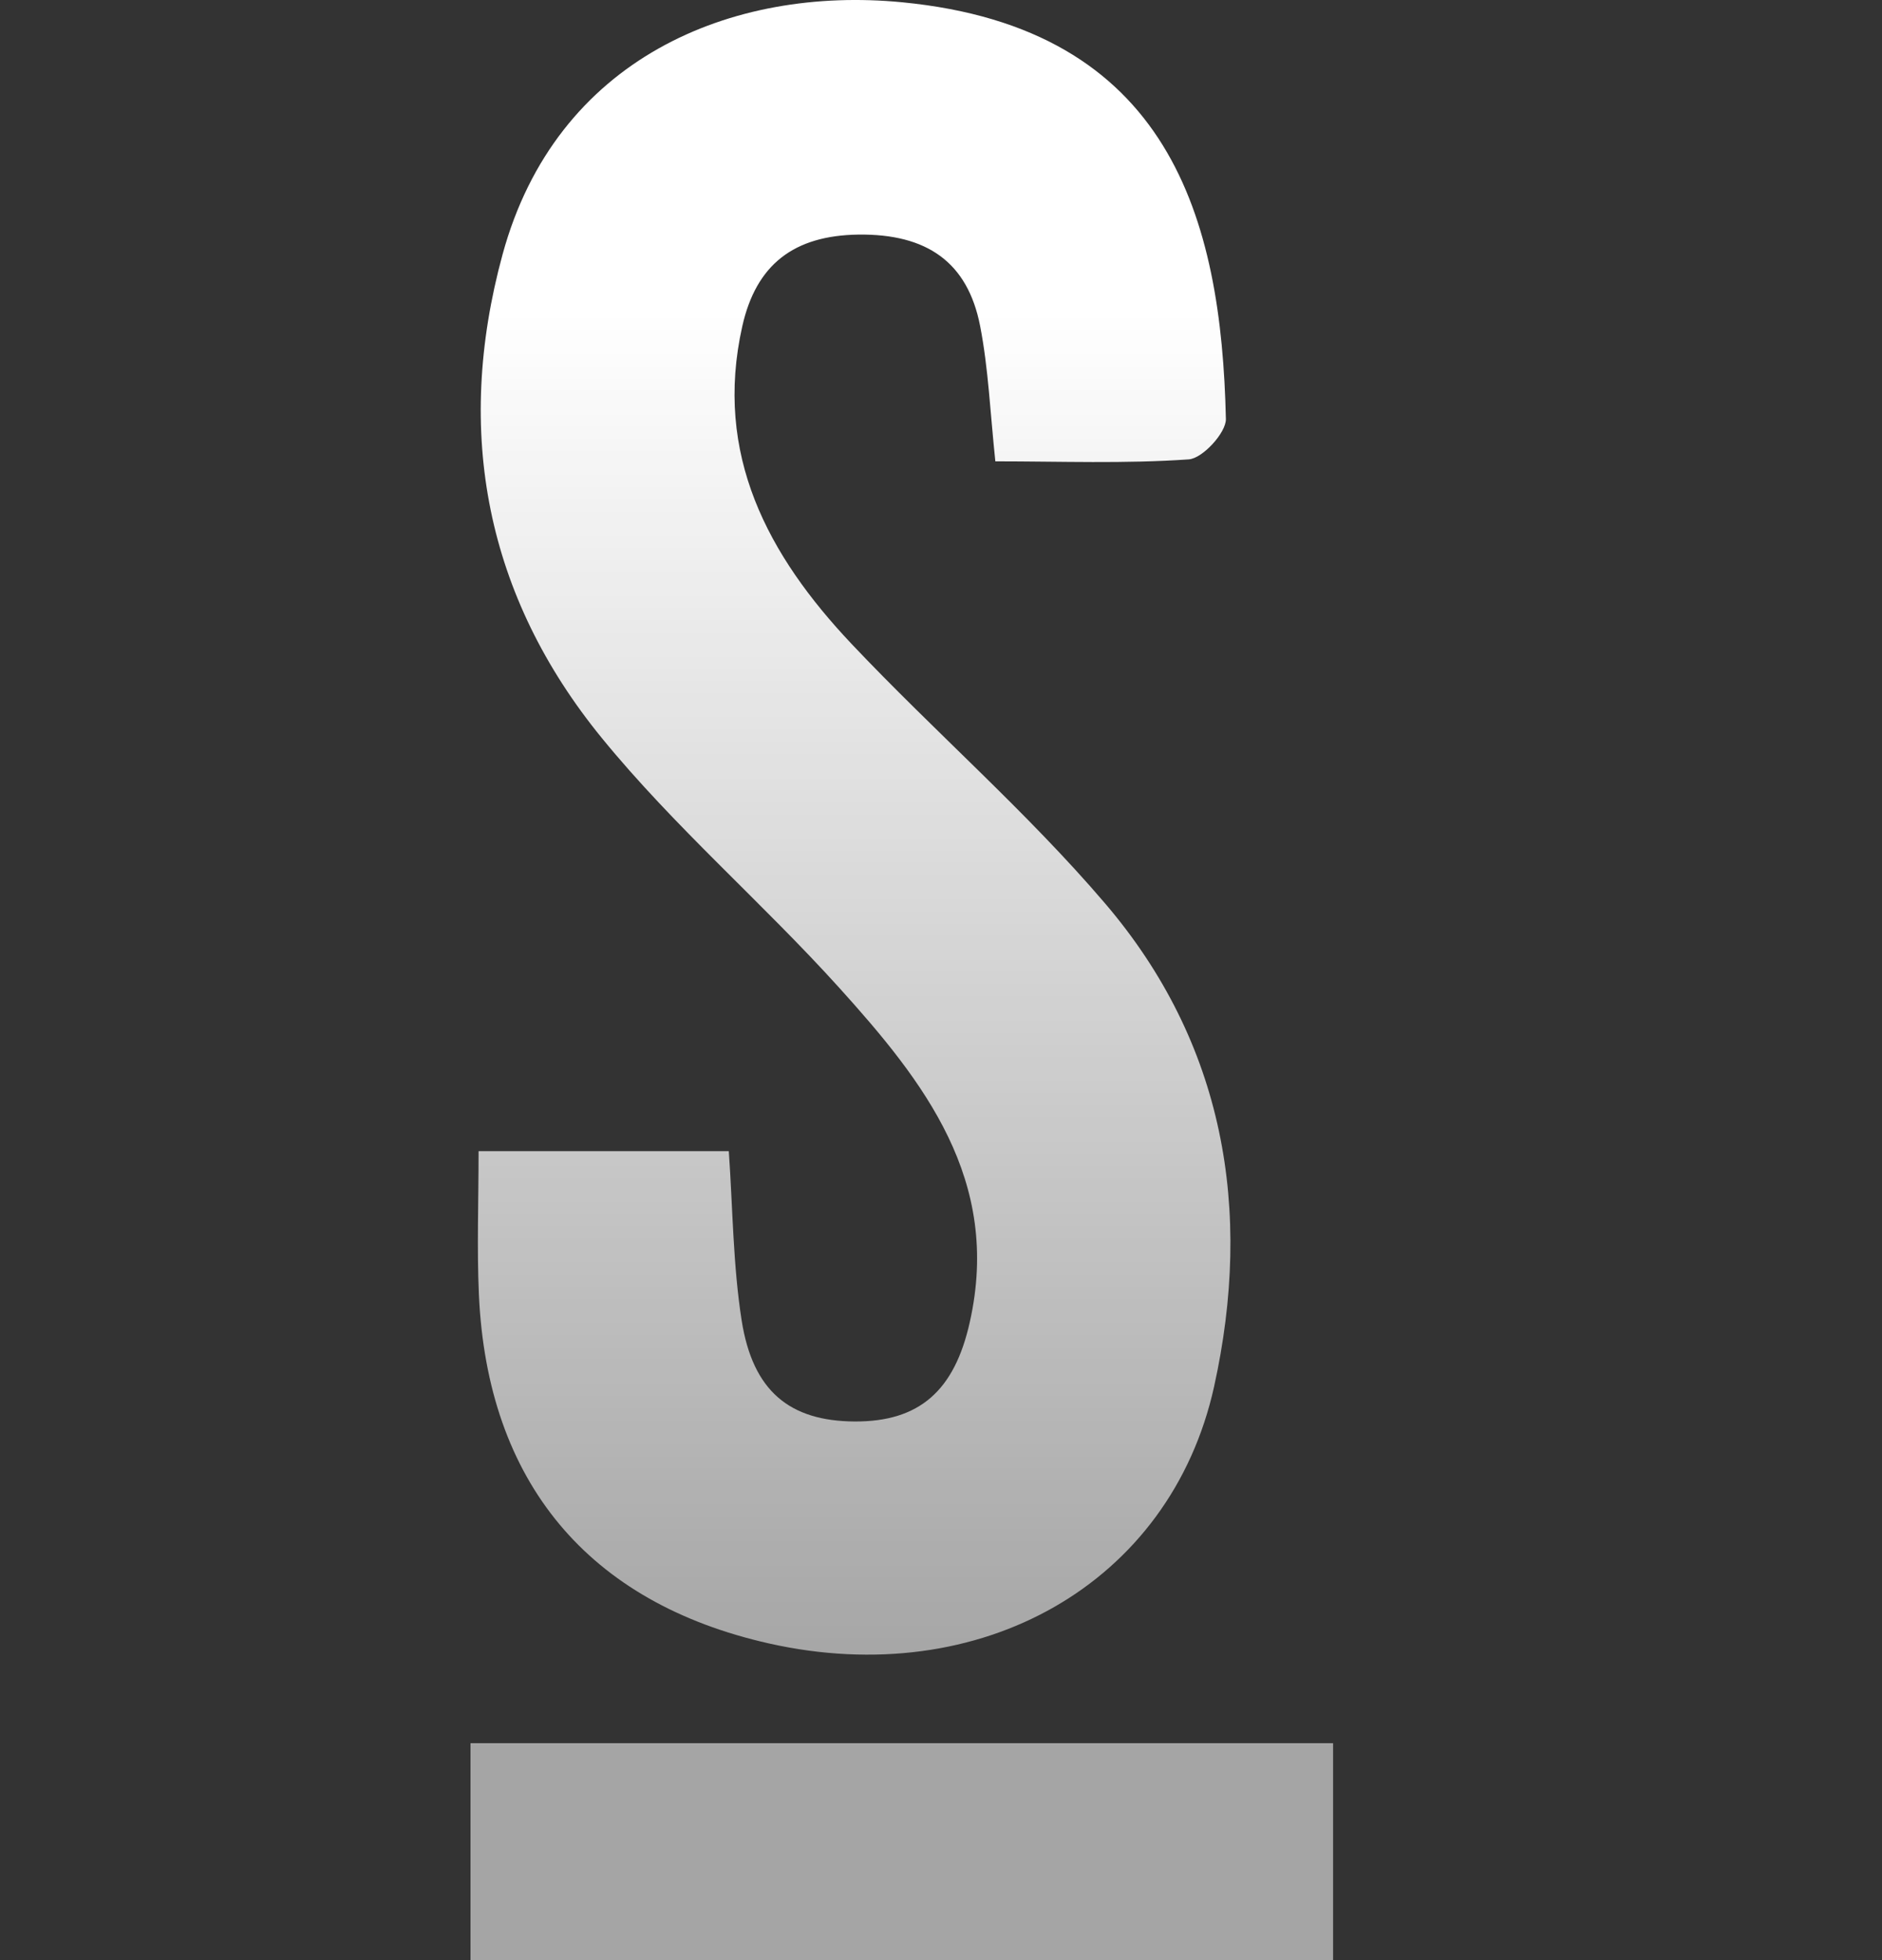 <svg width="24" height="25" viewBox="0 0 24 25" fill="none" xmlns="http://www.w3.org/2000/svg">
<rect x="0" y="0" width="24" height="25" fill="#333333" stroke="none"/>
<path d="M6 25V22.233H17V25H6Z" fill="url(#paint0_linear_925_11515)"/>
<path d="M12.693 5.884C12.627 5.257 12.604 4.698 12.499 4.158C12.34 3.343 11.82 2.981 10.945 2.992C10.124 3.004 9.643 3.373 9.466 4.161C9.099 5.798 9.794 7.084 10.858 8.211C11.917 9.332 13.093 10.351 14.093 11.523C15.612 13.302 15.981 15.431 15.482 17.688C14.923 20.204 12.502 21.567 9.806 20.961C7.5 20.442 6.213 18.903 6.107 16.508C6.081 15.921 6.103 15.333 6.103 14.682H9.294C9.345 15.42 9.348 16.14 9.458 16.842C9.6 17.745 10.072 18.125 10.898 18.13C11.725 18.134 12.172 17.738 12.367 16.863C12.774 15.054 11.782 13.794 10.7 12.596C9.719 11.51 8.597 10.544 7.673 9.411C6.204 7.61 5.788 5.52 6.409 3.245C7.091 0.743 9.328 -0.182 11.504 0.029C14.919 0.36 15.576 2.788 15.633 5.345C15.636 5.52 15.334 5.848 15.159 5.859C14.346 5.916 13.527 5.884 12.693 5.884Z" fill="url(#paint1_linear_925_11515)"/>
<defs>
<linearGradient id="paint0_linear_925_11515" x1="11.5" y1="3.977" x2="11.5" y2="21.307" gradientUnits="userSpaceOnUse">
<stop stop-color="white"/>
<stop offset="1" stop-color="white" stop-opacity="0.56"/>
</linearGradient>
<linearGradient id="paint1_linear_925_11515" x1="11.5" y1="3.977" x2="11.5" y2="21.307" gradientUnits="userSpaceOnUse">
<stop stop-color="white"/>
<stop offset="1" stop-color="white" stop-opacity="0.56"/>
</linearGradient>
</defs>
</svg>
